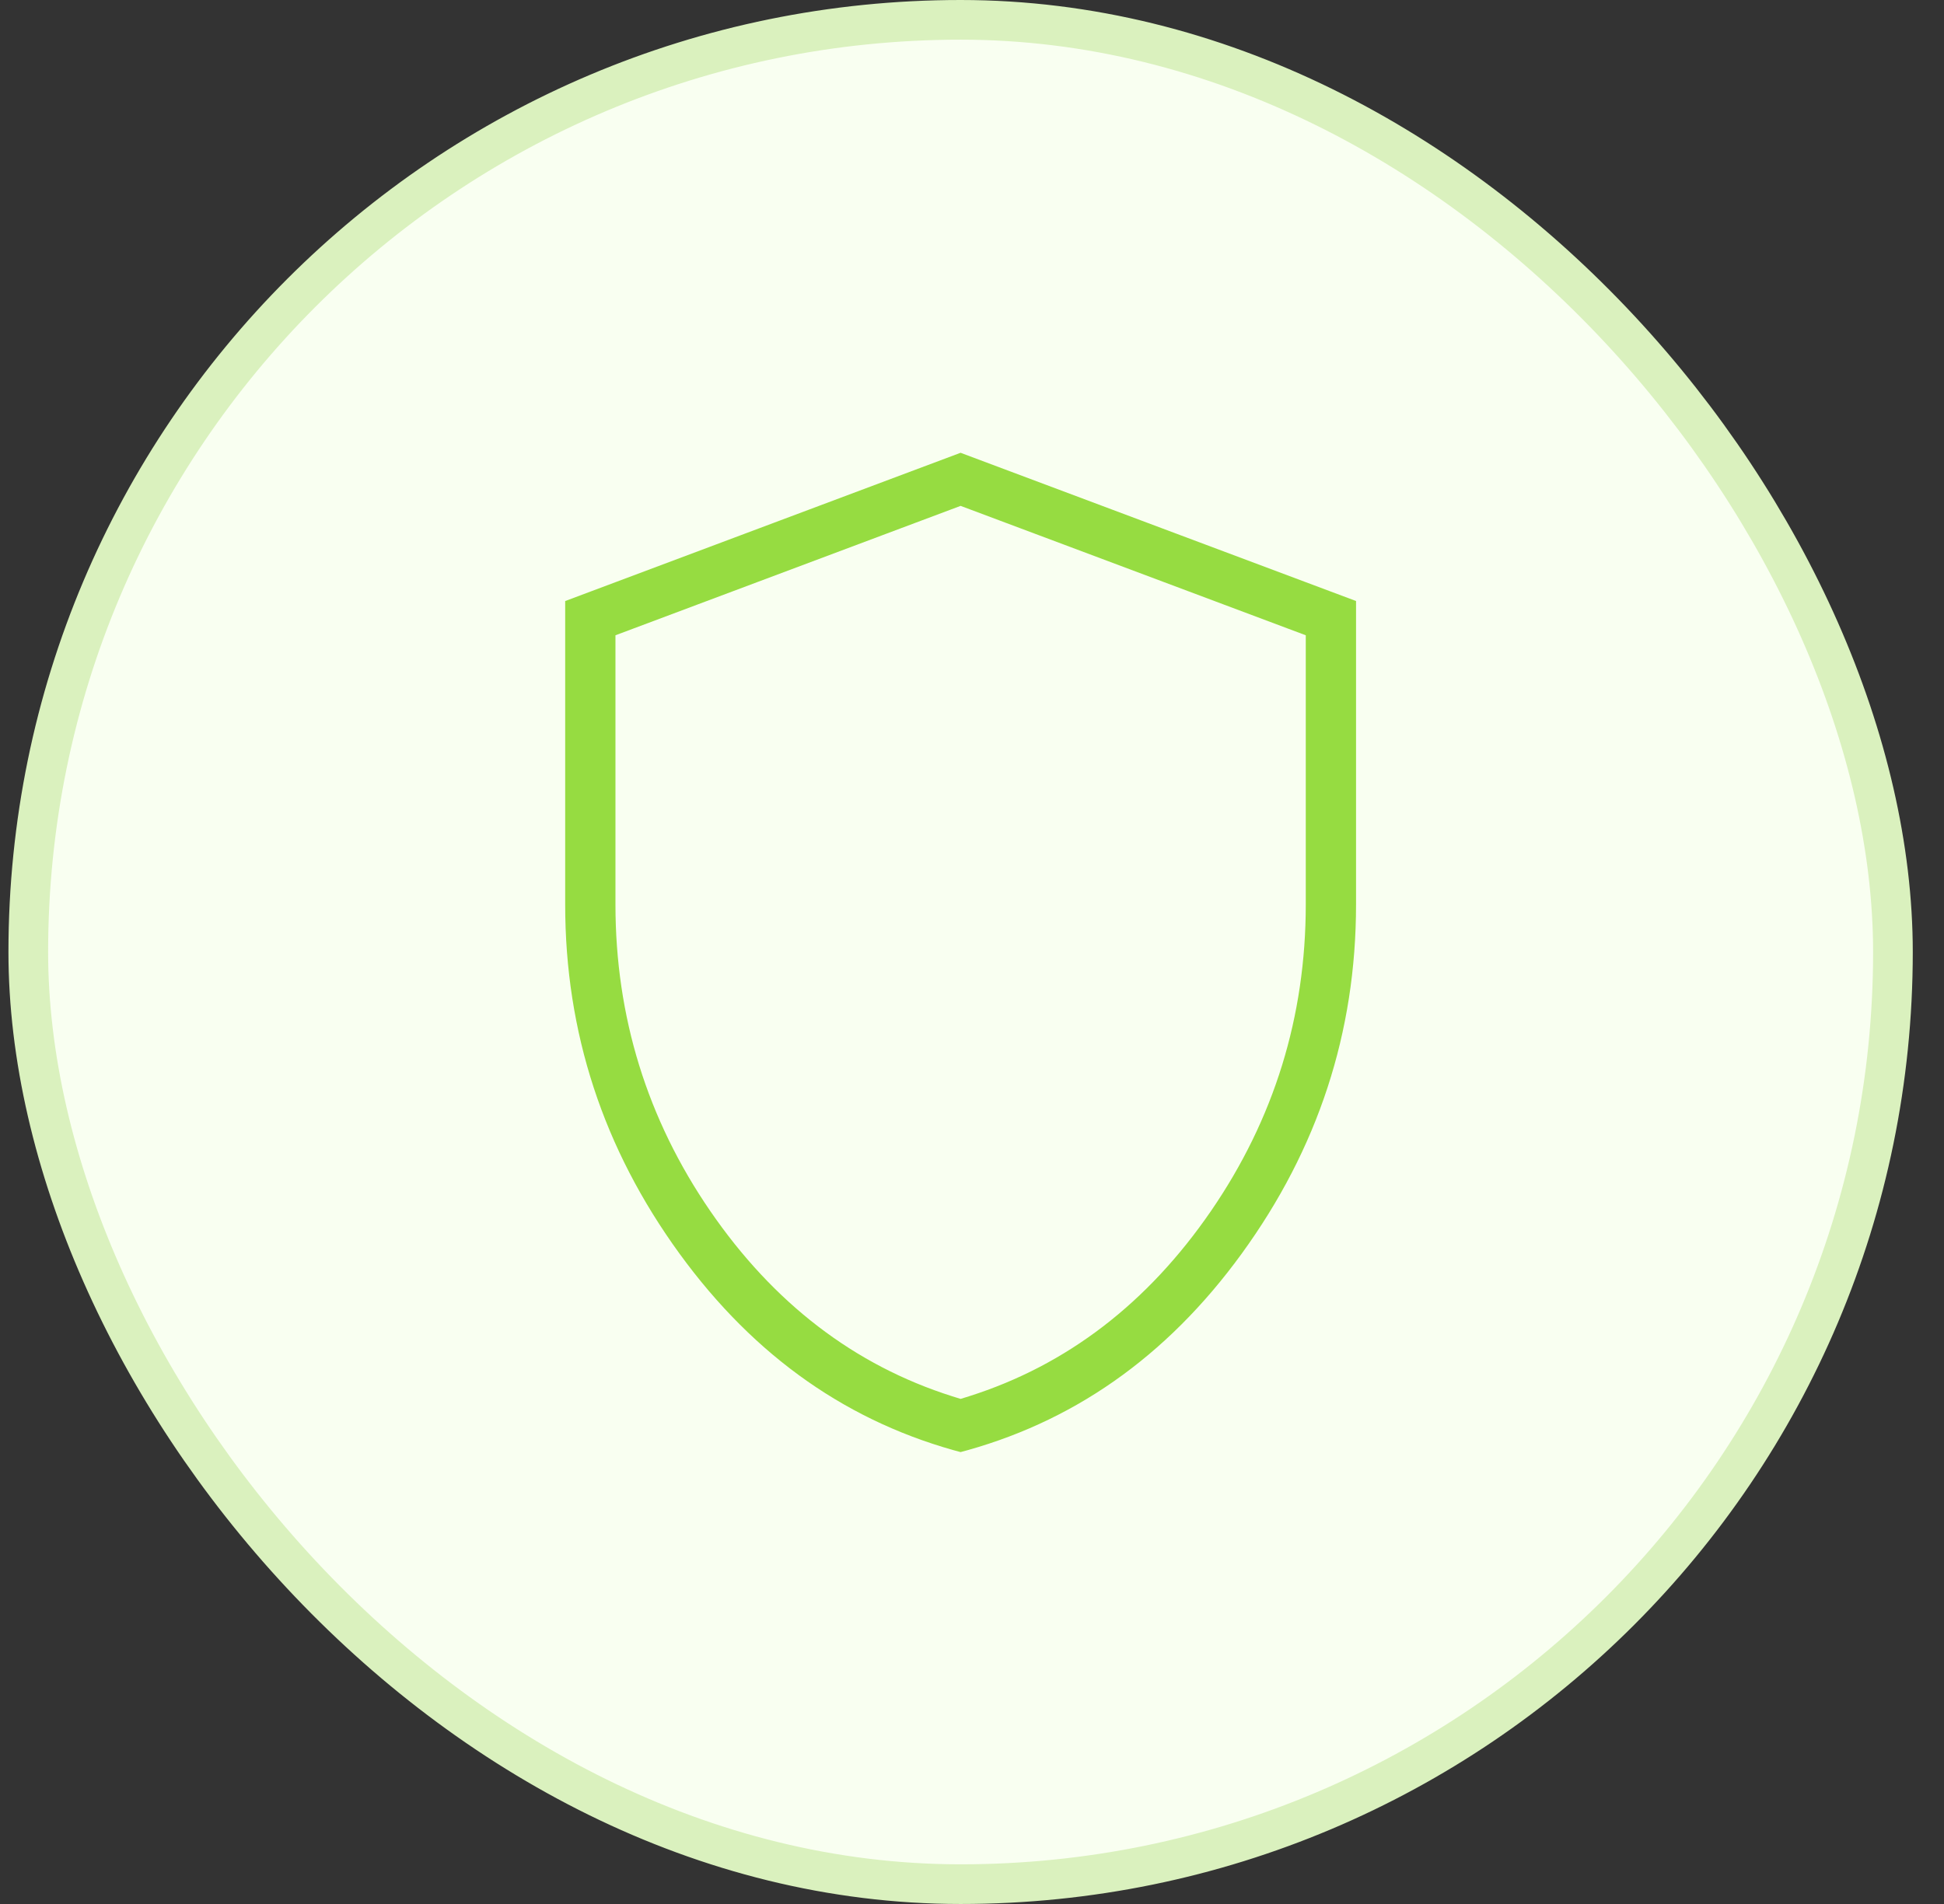 <svg width="49" height="48" viewBox="0 0 49 48" fill="none" xmlns="http://www.w3.org/2000/svg">
<rect x="0" y="0" width="49" height="48" fill="#333333" stroke="none"/>
<rect x="0.713" y="0.5" width="47" height="47" rx="23.5" fill="#F9FFF1"/>
<rect x="0.713" y="0.5" width="47" height="47" rx="23.5" stroke="#DAF1BE"/>
<path d="M34.53 14.909V22.801C34.53 26.103 33.548 29.104 31.581 31.811C29.633 34.492 27.178 36.203 24.212 36.97C21.248 36.202 18.793 34.49 16.845 31.811C14.877 29.103 13.895 26.102 13.896 22.801V14.91L24.212 11.041L34.53 14.909ZM32.563 16.258L24.336 13.173L24.213 13.127L24.09 13.173L16.09 16.173L15.863 16.258V22.801C15.863 25.56 16.64 28.073 18.191 30.332C19.741 32.589 21.714 34.108 24.107 34.867L24.213 34.9L24.319 34.867C26.712 34.108 28.684 32.589 30.235 30.332C31.786 28.073 32.563 25.56 32.563 22.801V16.258Z" fill="#96DC41" stroke="#F9FFF1" stroke-width="0.7"/>
</svg>
